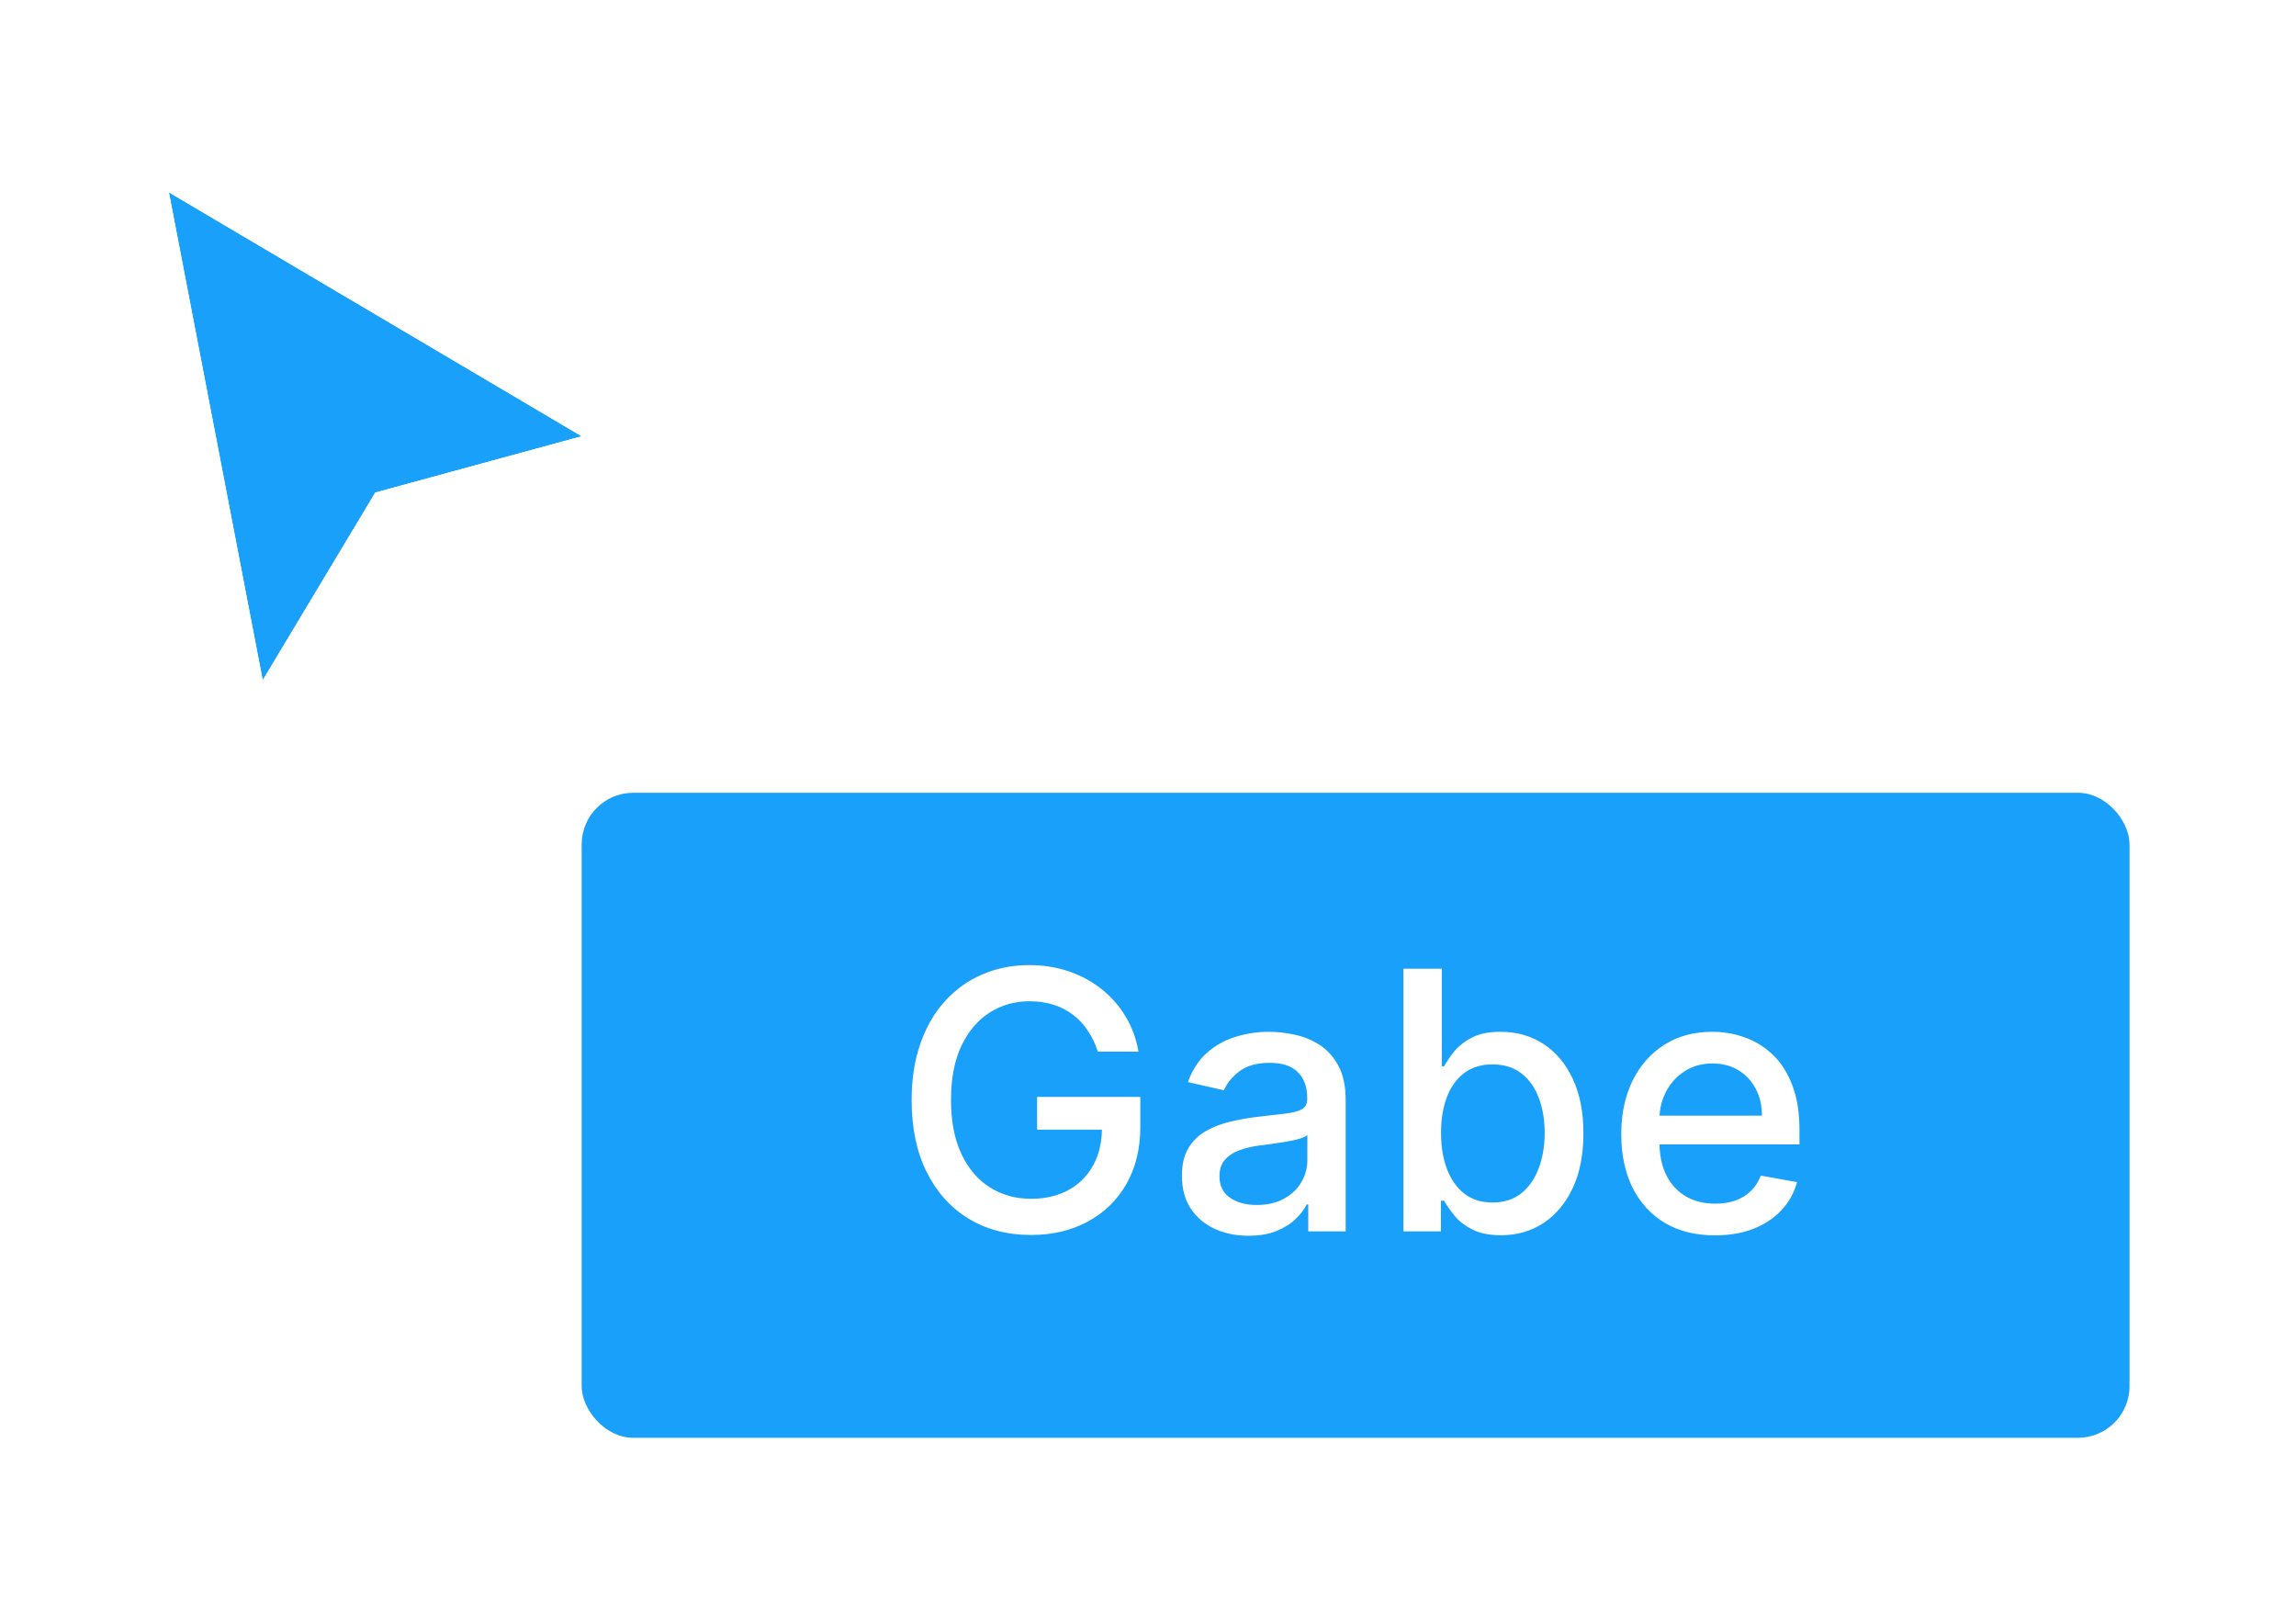 <svg width="89" height="62" viewBox="0 0 89 62" fill="none" xmlns="http://www.w3.org/2000/svg">
<g filter="url(#filter0_d_90_9)">
<path d="M10.183 24.909L6.547 6L22.547 15.454L14.547 17.636L10.183 24.909Z" fill="#18A0FB"/>
<path d="M6.917 5.374L5.528 4.553L5.833 6.137L9.469 25.046L9.828 26.914L10.807 25.283L15.02 18.261L22.738 16.156L24.398 15.704L22.917 14.828L6.917 5.374Z" stroke="white" stroke-width="1.455" stroke-linecap="square"/>
</g>
<g filter="url(#filter1_d_90_9)">
<rect x="22.547" y="29.273" width="60" height="25" rx="2" fill="#18A0FB"/>
<path d="M42.556 39.307C42.46 39.006 42.331 38.736 42.168 38.497C42.009 38.255 41.819 38.05 41.597 37.881C41.374 37.708 41.121 37.577 40.836 37.488C40.554 37.398 40.244 37.354 39.906 37.354C39.333 37.354 38.816 37.501 38.355 37.796C37.894 38.091 37.53 38.524 37.261 39.094C36.996 39.66 36.864 40.355 36.864 41.177C36.864 42.002 36.998 42.7 37.266 43.27C37.535 43.84 37.903 44.273 38.37 44.567C38.837 44.862 39.369 45.01 39.966 45.01C40.519 45.01 41.002 44.897 41.413 44.672C41.827 44.447 42.147 44.128 42.372 43.717C42.601 43.303 42.715 42.816 42.715 42.256L43.113 42.33H40.2V41.062H44.202V42.221C44.202 43.076 44.019 43.818 43.655 44.448C43.294 45.075 42.793 45.559 42.153 45.9C41.517 46.241 40.788 46.412 39.966 46.412C39.044 46.412 38.236 46.2 37.54 45.776C36.847 45.351 36.307 44.75 35.919 43.971C35.531 43.189 35.337 42.261 35.337 41.187C35.337 40.375 35.45 39.646 35.675 38.999C35.901 38.353 36.217 37.804 36.625 37.354C37.036 36.9 37.518 36.553 38.072 36.315C38.629 36.073 39.237 35.952 39.896 35.952C40.447 35.952 40.959 36.033 41.432 36.195C41.91 36.358 42.334 36.588 42.705 36.886C43.08 37.185 43.39 37.539 43.635 37.95C43.88 38.358 44.046 38.81 44.132 39.307H42.556ZM48.395 46.442C47.911 46.442 47.473 46.352 47.082 46.173C46.691 45.991 46.381 45.727 46.153 45.383C45.927 45.038 45.815 44.615 45.815 44.115C45.815 43.684 45.897 43.33 46.063 43.051C46.229 42.773 46.453 42.552 46.734 42.39C47.016 42.227 47.331 42.105 47.679 42.022C48.027 41.939 48.382 41.876 48.743 41.833C49.2 41.78 49.571 41.737 49.856 41.704C50.142 41.667 50.349 41.609 50.478 41.53C50.607 41.45 50.672 41.321 50.672 41.142V41.107C50.672 40.673 50.549 40.337 50.304 40.098C50.062 39.859 49.701 39.74 49.22 39.74C48.72 39.74 48.325 39.851 48.037 40.073C47.752 40.292 47.555 40.535 47.445 40.804L46.048 40.486C46.214 40.022 46.456 39.647 46.774 39.362C47.096 39.074 47.465 38.865 47.883 38.736C48.3 38.603 48.739 38.537 49.2 38.537C49.505 38.537 49.828 38.573 50.17 38.646C50.514 38.716 50.836 38.845 51.134 39.034C51.436 39.223 51.683 39.493 51.875 39.844C52.067 40.192 52.163 40.645 52.163 41.202V46.273H50.712V45.229H50.652C50.556 45.421 50.412 45.61 50.219 45.795C50.027 45.981 49.78 46.135 49.479 46.258C49.177 46.38 48.816 46.442 48.395 46.442ZM48.718 45.249C49.129 45.249 49.48 45.167 49.772 45.005C50.067 44.843 50.291 44.63 50.443 44.369C50.599 44.103 50.677 43.82 50.677 43.518V42.534C50.624 42.587 50.521 42.637 50.368 42.683C50.219 42.726 50.049 42.764 49.856 42.798C49.664 42.827 49.477 42.856 49.295 42.882C49.112 42.905 48.96 42.925 48.837 42.942C48.549 42.978 48.285 43.039 48.047 43.126C47.812 43.212 47.623 43.336 47.48 43.499C47.341 43.658 47.271 43.87 47.271 44.135C47.271 44.503 47.407 44.781 47.679 44.97C47.951 45.156 48.297 45.249 48.718 45.249ZM54.403 46.273V36.091H55.889V39.874H55.978C56.065 39.715 56.189 39.531 56.351 39.322C56.514 39.114 56.739 38.931 57.028 38.776C57.316 38.617 57.697 38.537 58.171 38.537C58.788 38.537 59.338 38.693 59.822 39.004C60.306 39.316 60.685 39.765 60.96 40.352C61.239 40.938 61.378 41.644 61.378 42.469C61.378 43.295 61.24 44.002 60.965 44.592C60.69 45.179 60.312 45.631 59.831 45.95C59.351 46.264 58.802 46.422 58.186 46.422C57.722 46.422 57.342 46.344 57.047 46.188C56.756 46.032 56.527 45.85 56.361 45.641C56.196 45.432 56.068 45.247 55.978 45.084H55.854V46.273H54.403ZM55.859 42.455C55.859 42.992 55.937 43.462 56.093 43.867C56.249 44.271 56.474 44.587 56.769 44.816C57.064 45.041 57.425 45.154 57.853 45.154C58.297 45.154 58.668 45.036 58.966 44.801C59.265 44.562 59.49 44.239 59.643 43.832C59.798 43.424 59.876 42.965 59.876 42.455C59.876 41.951 59.8 41.498 59.648 41.097C59.498 40.696 59.273 40.38 58.971 40.148C58.673 39.916 58.3 39.8 57.853 39.8C57.422 39.8 57.057 39.911 56.759 40.133C56.464 40.355 56.24 40.665 56.088 41.062C55.935 41.46 55.859 41.924 55.859 42.455ZM66.478 46.427C65.726 46.427 65.078 46.266 64.534 45.945C63.994 45.62 63.576 45.164 63.281 44.577C62.99 43.987 62.844 43.296 62.844 42.504C62.844 41.722 62.99 41.033 63.281 40.436C63.576 39.84 63.987 39.374 64.514 39.039C65.045 38.704 65.664 38.537 66.374 38.537C66.805 38.537 67.222 38.608 67.626 38.751C68.031 38.893 68.394 39.117 68.715 39.422C69.037 39.727 69.29 40.123 69.476 40.61C69.662 41.094 69.754 41.682 69.754 42.375V42.902H63.684V41.788H68.298C68.298 41.397 68.218 41.051 68.059 40.749C67.9 40.444 67.676 40.204 67.388 40.028C67.103 39.853 66.768 39.765 66.384 39.765C65.966 39.765 65.601 39.868 65.29 40.073C64.982 40.275 64.743 40.541 64.574 40.869C64.408 41.193 64.325 41.546 64.325 41.928V42.798C64.325 43.308 64.415 43.742 64.594 44.1C64.776 44.458 65.03 44.731 65.355 44.92C65.679 45.106 66.059 45.199 66.493 45.199C66.775 45.199 67.032 45.159 67.264 45.08C67.496 44.997 67.696 44.874 67.865 44.712C68.034 44.549 68.163 44.349 68.253 44.11L69.66 44.364C69.547 44.778 69.345 45.141 69.053 45.452C68.765 45.761 68.402 46.001 67.965 46.173C67.53 46.342 67.035 46.427 66.478 46.427Z" fill="white"/>
</g>
<defs>
<filter id="filter0_d_90_9" x="0.146" y="0.197" width="30.467" height="34.54" filterUnits="userSpaceOnUse" color-interpolation-filters="sRGB">
<feFlood flood-opacity="0" result="BackgroundImageFix"/>
<feColorMatrix in="SourceAlpha" type="matrix" values="0 0 0 0 0 0 0 0 0 0 0 0 0 0 0 0 0 0 127 0" result="hardAlpha"/>
<feOffset dy="1.455"/>
<feGaussianBlur stdDeviation="2.182"/>
<feColorMatrix type="matrix" values="0 0 0 0 0 0 0 0 0 0 0 0 0 0 0 0 0 0 0.35 0"/>
<feBlend mode="normal" in2="BackgroundImageFix" result="effect1_dropShadow_90_9"/>
<feBlend mode="normal" in="SourceGraphic" in2="effect1_dropShadow_90_9" result="shape"/>
</filter>
<filter id="filter1_d_90_9" x="16.729" y="24.909" width="71.636" height="36.636" filterUnits="userSpaceOnUse" color-interpolation-filters="sRGB">
<feFlood flood-opacity="0" result="BackgroundImageFix"/>
<feColorMatrix in="SourceAlpha" type="matrix" values="0 0 0 0 0 0 0 0 0 0 0 0 0 0 0 0 0 0 127 0" result="hardAlpha"/>
<feOffset dy="1.455"/>
<feGaussianBlur stdDeviation="2.909"/>
<feColorMatrix type="matrix" values="0 0 0 0 0 0 0 0 0 0 0 0 0 0 0 0 0 0 0.16 0"/>
<feBlend mode="normal" in2="BackgroundImageFix" result="effect1_dropShadow_90_9"/>
<feBlend mode="normal" in="SourceGraphic" in2="effect1_dropShadow_90_9" result="shape"/>
</filter>
</defs>
</svg>
